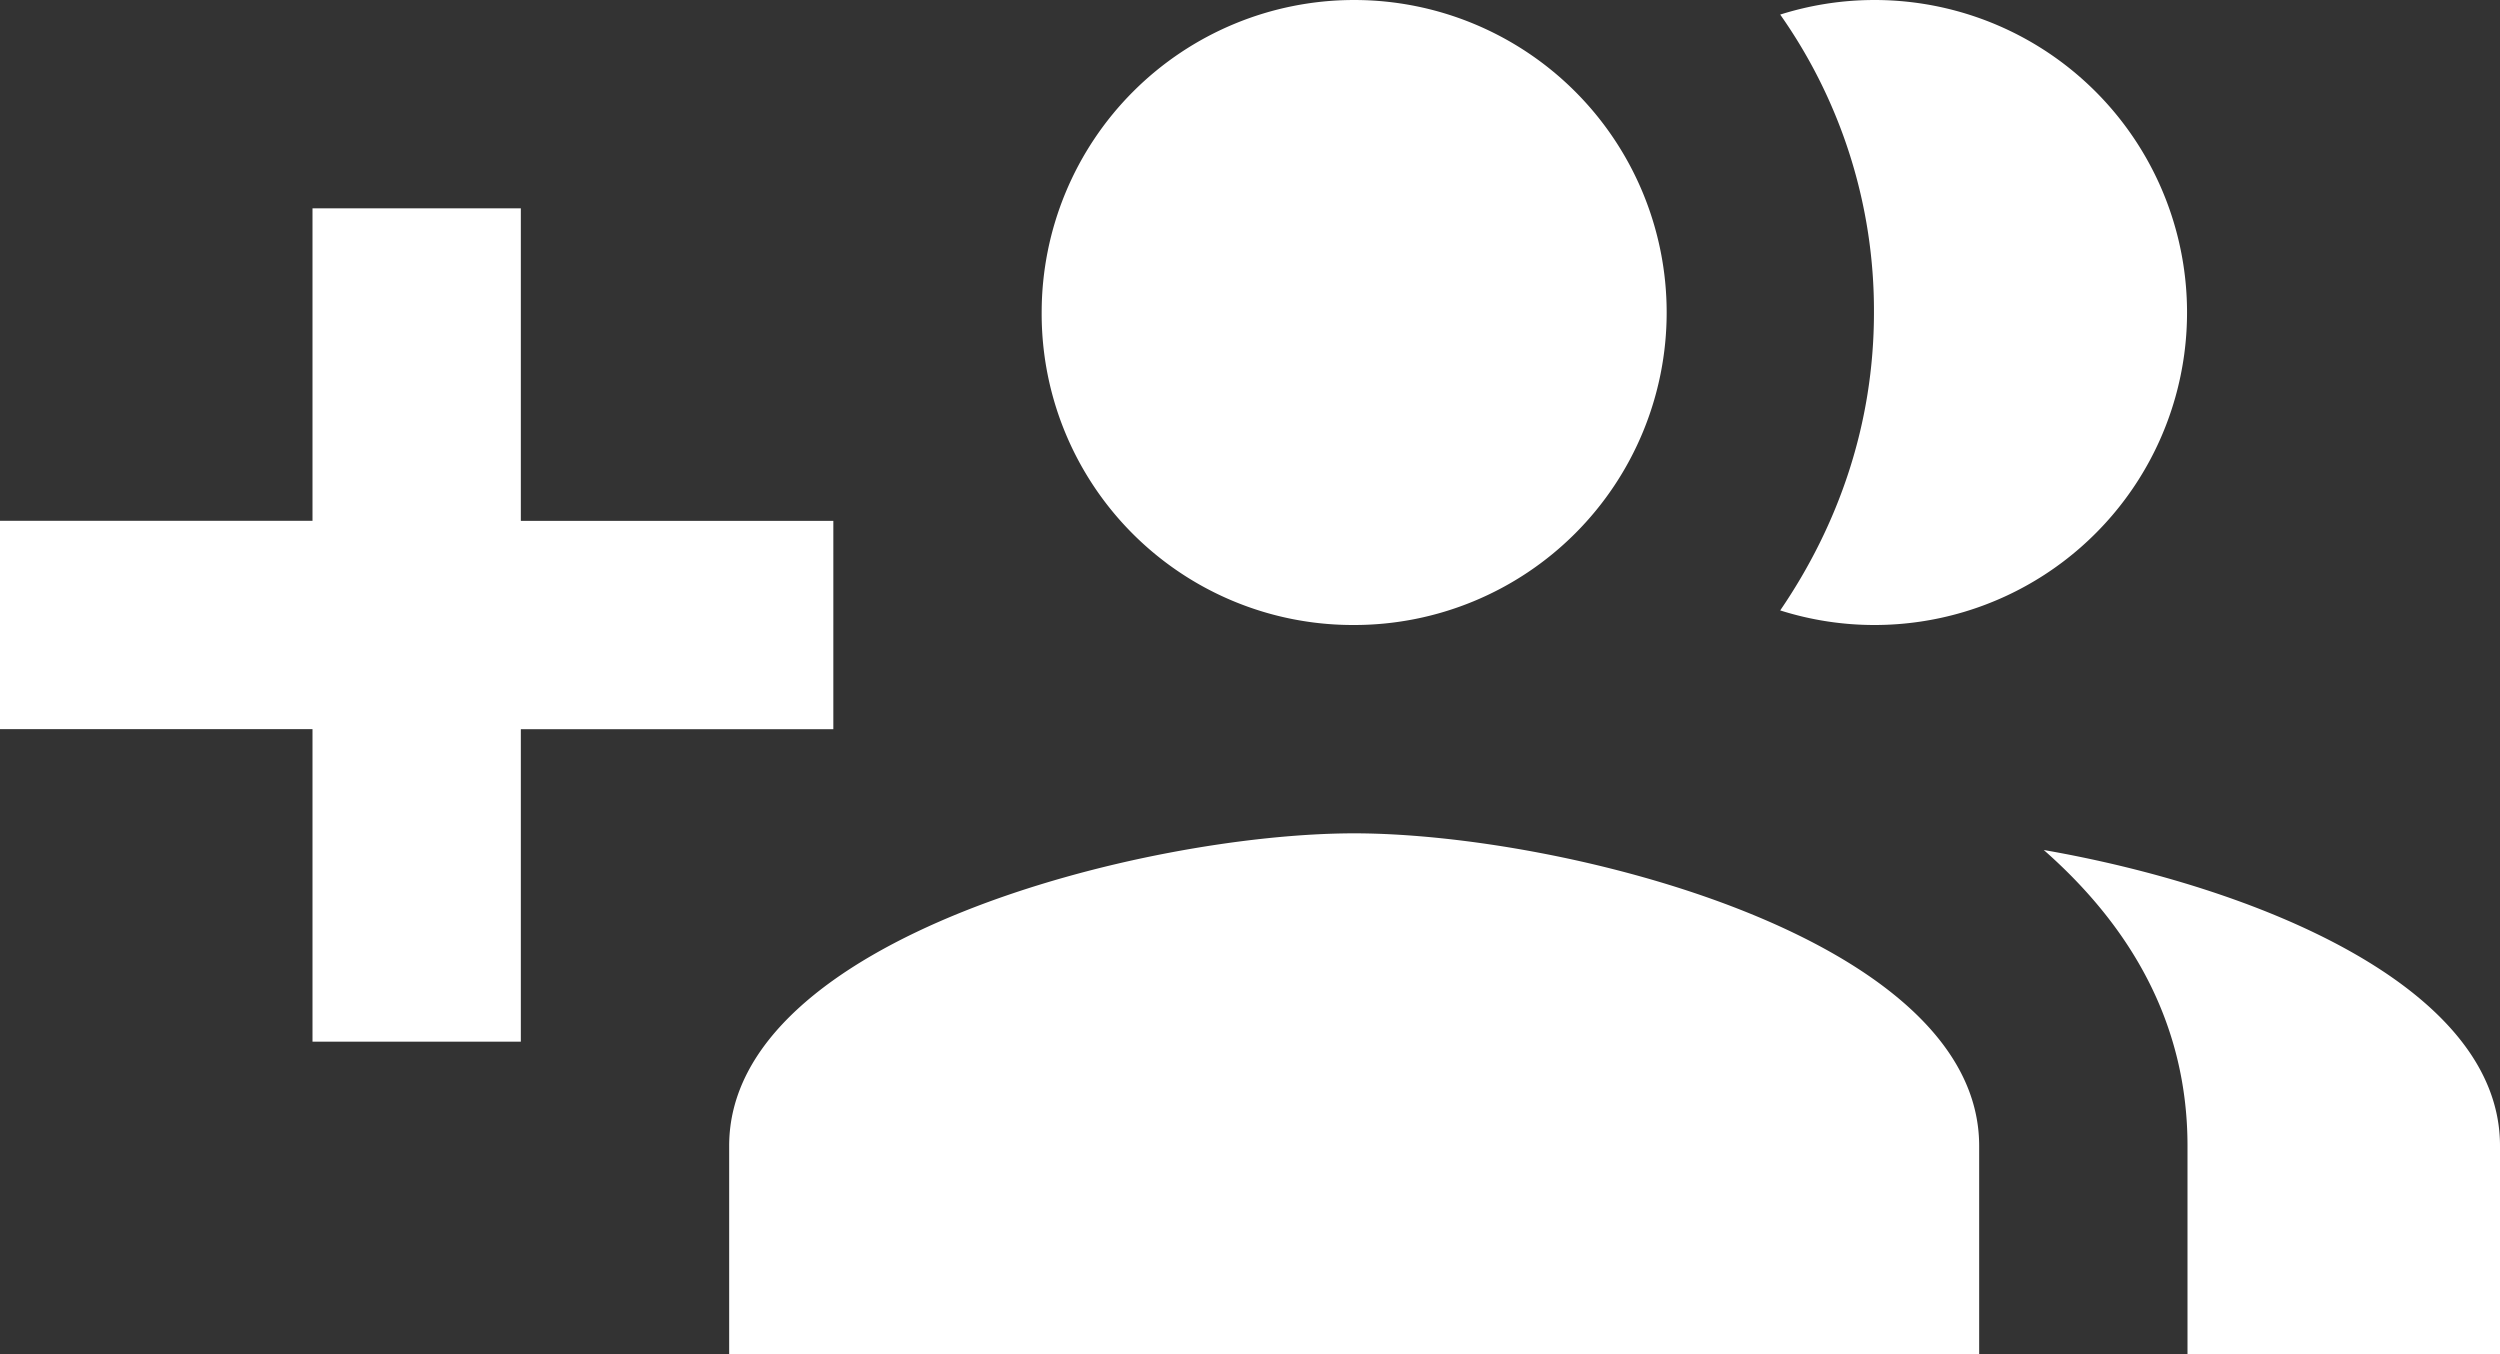 <svg xmlns="http://www.w3.org/2000/svg" width="606.353" height="328.441" viewBox="0 0 606.353 328.441">
  <rect x="0" y="0" width="606.353" height="328.441" fill="#333333" stroke="none"/>
  <path id="groupwhite" d="M202.118,133.824H126.324V58.029H75.794v75.794H0v50.529H75.794v75.794h50.529V184.353h75.794Zm252.647,25.265A75.794,75.794,0,1,0,431.774,11.037a124.663,124.663,0,0,1,22.738,72.257c0,27.033-8.59,51.54-22.738,72.257A75.537,75.537,0,0,0,454.765,159.088Zm-126.324,0a75.794,75.794,0,1,0-75.794-75.794A75.478,75.478,0,0,0,328.441,159.088ZM495.694,213.66c20.97,18.443,34.865,41.939,34.865,71.752v50.529h75.794V285.412C606.353,246.5,546.476,222.5,495.694,213.66Zm-167.252-4.042c-50.529,0-151.588,25.265-151.588,75.794v50.529H480.029V285.412C480.029,234.882,378.971,209.618,328.441,209.618Z" transform="translate(0 -7.5)" fill="#fff"/>
</svg>
